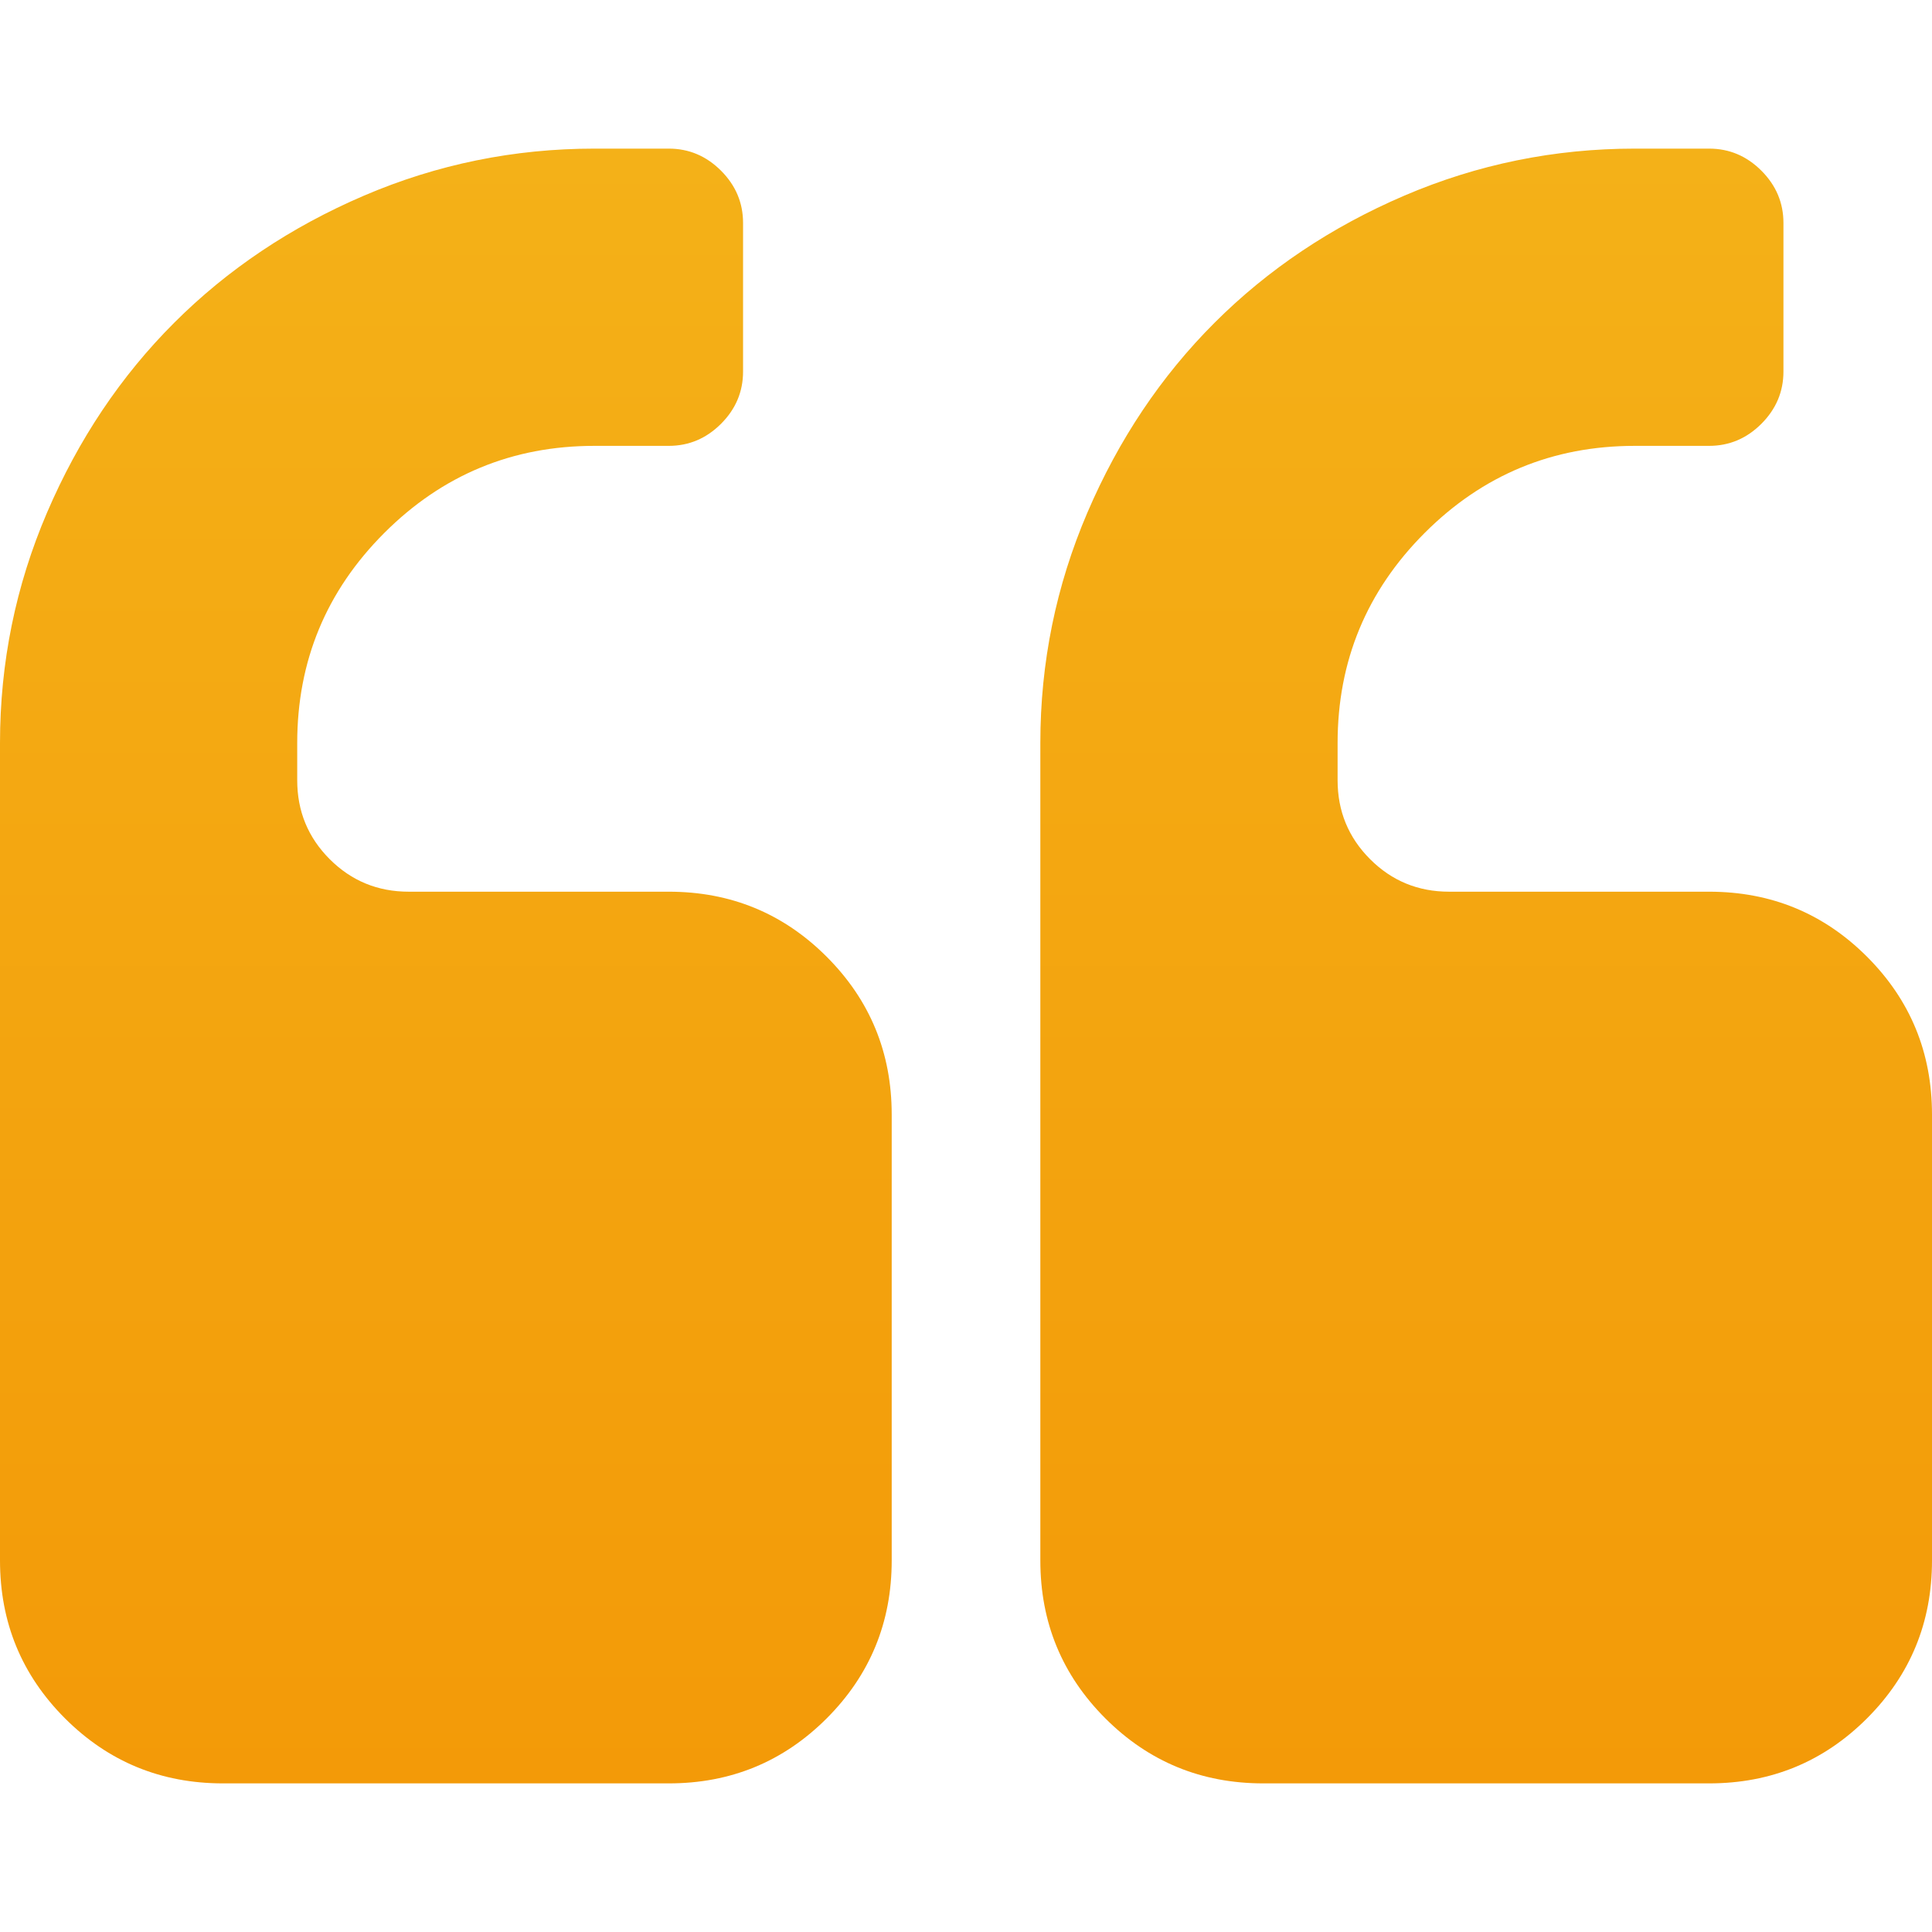 <svg xmlns="http://www.w3.org/2000/svg" width="130" height="130" viewBox="0 0 130 130" fill="none"><g clip-path="url(#clip0_679_397)"><path d="M45 60H27.499C25.416 60 23.645 59.271 22.186 57.813C20.729 56.354 19.999 54.584 19.999 52.5V50.001C19.999 44.48 21.952 39.767 25.859 35.86C29.765 31.954 34.479 30.001 40 30.001H45C46.354 30.001 47.525 29.506 48.515 28.517C49.505 27.527 49.999 26.356 49.999 25.001V15C49.999 13.646 49.504 12.474 48.515 11.484C47.525 10.496 46.354 10 45 10H40C34.583 10 29.415 11.056 24.492 13.164C19.57 15.274 15.313 18.126 11.719 21.72C8.125 25.312 5.274 29.57 3.164 34.492C1.055 39.414 0 44.584 0 50.001V104.999C0 109.168 1.458 112.708 4.374 115.626C7.291 118.542 10.834 120 15 120H45.002C49.168 120 52.709 118.542 55.626 115.626C58.542 112.708 60.001 109.168 60.001 104.999V75.001C60.001 70.832 58.542 67.293 55.624 64.375C52.709 61.459 49.166 60 45 60ZM125.628 64.375C122.712 61.459 119.17 60 115.003 60H97.503C95.421 60 93.648 59.271 92.192 57.813C90.733 56.354 90.004 54.584 90.004 52.5V50.001C90.004 44.48 91.958 39.767 95.862 35.86C99.767 31.954 104.481 30.001 110.005 30.001H115.003C116.357 30.001 117.53 29.506 118.519 28.517C119.507 27.527 120.004 26.356 120.004 25.001V15C120.004 13.646 119.508 12.474 118.519 11.484C117.53 10.496 116.358 10 115.003 10H110.005C104.584 10 99.417 11.056 94.493 13.164C89.572 15.274 85.317 18.126 81.722 21.72C78.128 25.312 75.276 29.57 73.167 34.492C71.058 39.414 70.002 44.584 70.002 50.001V104.999C70.002 109.168 71.461 112.708 74.377 115.626C77.293 118.542 80.835 120 85.001 120H115.001C119.168 120 122.71 118.542 125.626 115.626C128.544 112.708 130 109.168 130 104.999V75.001C130 70.832 128.544 67.293 125.628 64.375Z" fill="url(#paint0_linear_679_397)"></path></g><defs><linearGradient id="paint0_linear_679_397" x1="65" y1="10" x2="65" y2="120" gradientUnits="userSpaceOnUse"><stop stop-color="#F4B118"></stop><stop offset="1" stop-color="#F39A08"></stop></linearGradient><clipPath id="clip0_679_397"><rect width="130" height="130" fill="white"></rect></clipPath></defs></svg>